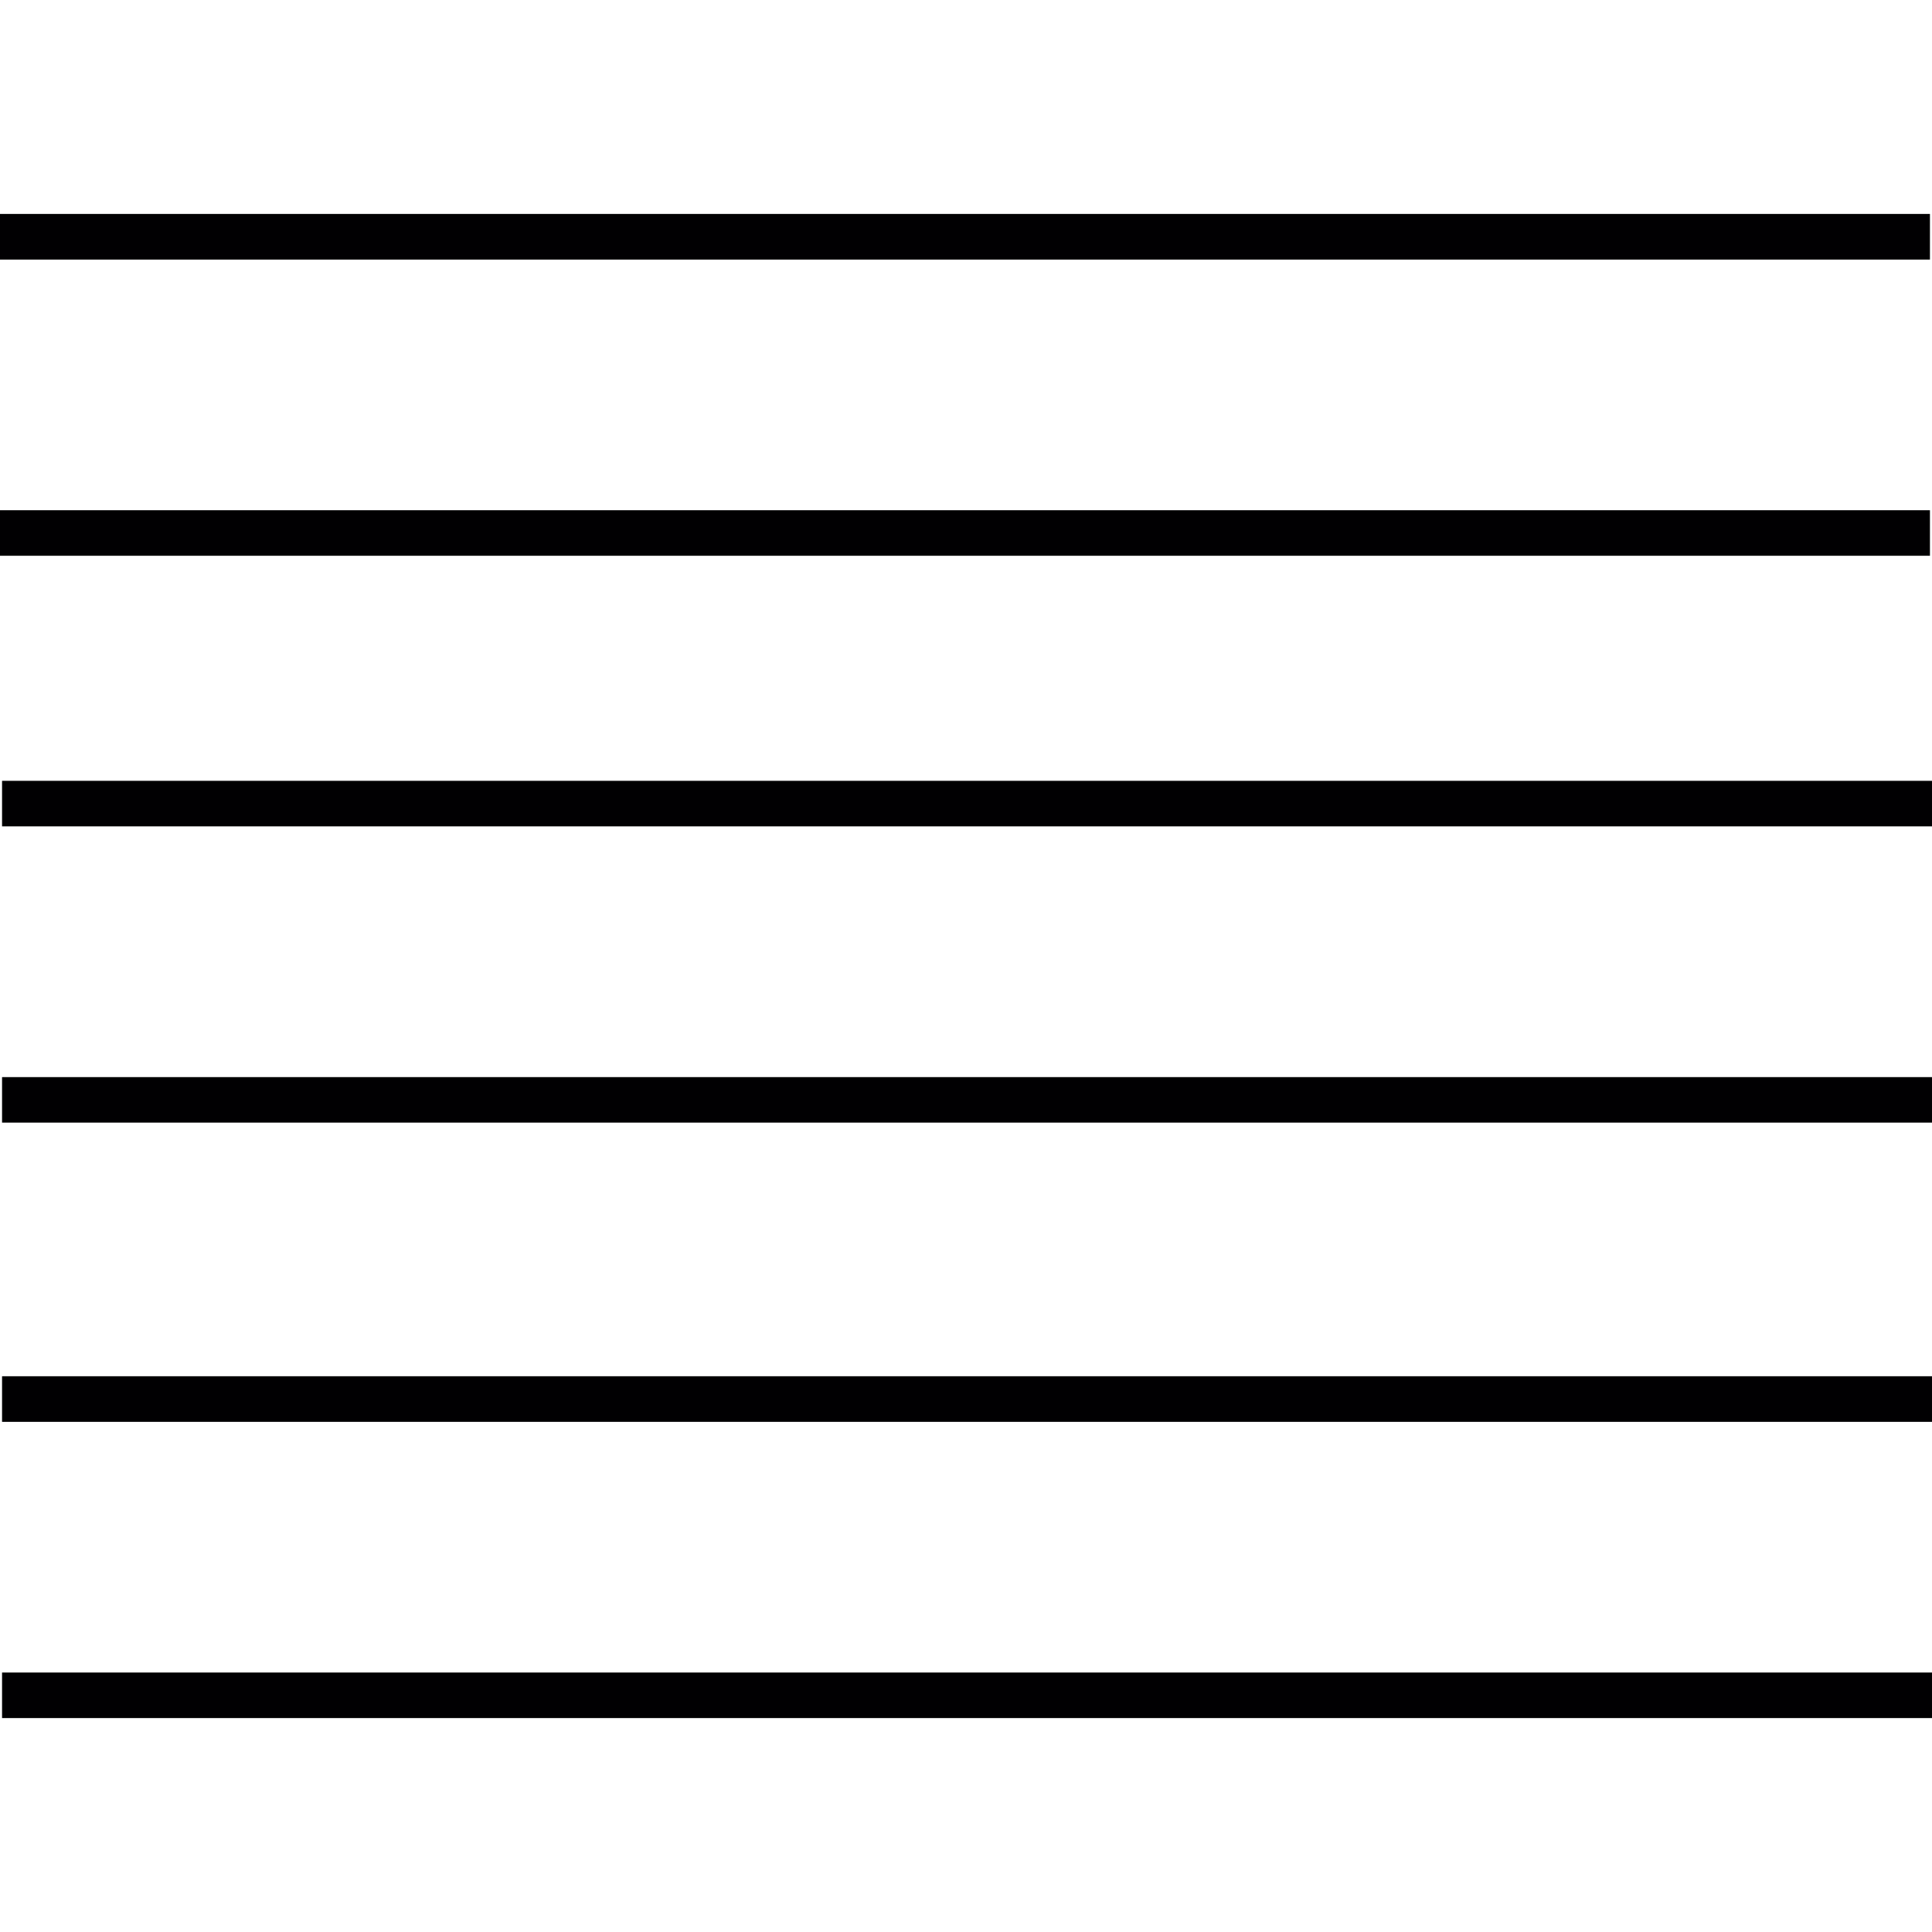 <?xml version="1.0" encoding="iso-8859-1"?>
<!-- Uploaded to: SVG Repo, www.svgrepo.com, Generator: SVG Repo Mixer Tools -->
<svg version="1.1" id="Capa_1" xmlns="http://www.w3.org/2000/svg" xmlns:xlink="http://www.w3.org/1999/xlink" 
	 viewBox="0 0 201.933 201.933" xml:space="preserve">
<g>
	<g>
		<rect x="0" y="22.361" style="fill:#010002;" width="201.718" height="4.771"/>
		<rect x="0" y="53.328" style="fill:#010002;" width="201.718" height="4.76"/>
		<rect x="0.215" y="81.612" style="fill:#010002;" width="201.718" height="4.76"/>
		<rect x="0.215" y="112.58" style="fill:#010002;" width="201.718" height="4.756"/>
		<rect x="0.215" y="143.845" style="fill:#010002;" width="201.718" height="4.767"/>
		<rect x="0.215" y="174.813" style="fill:#010002;" width="201.718" height="4.76"/>
	</g>
</g>
</svg>